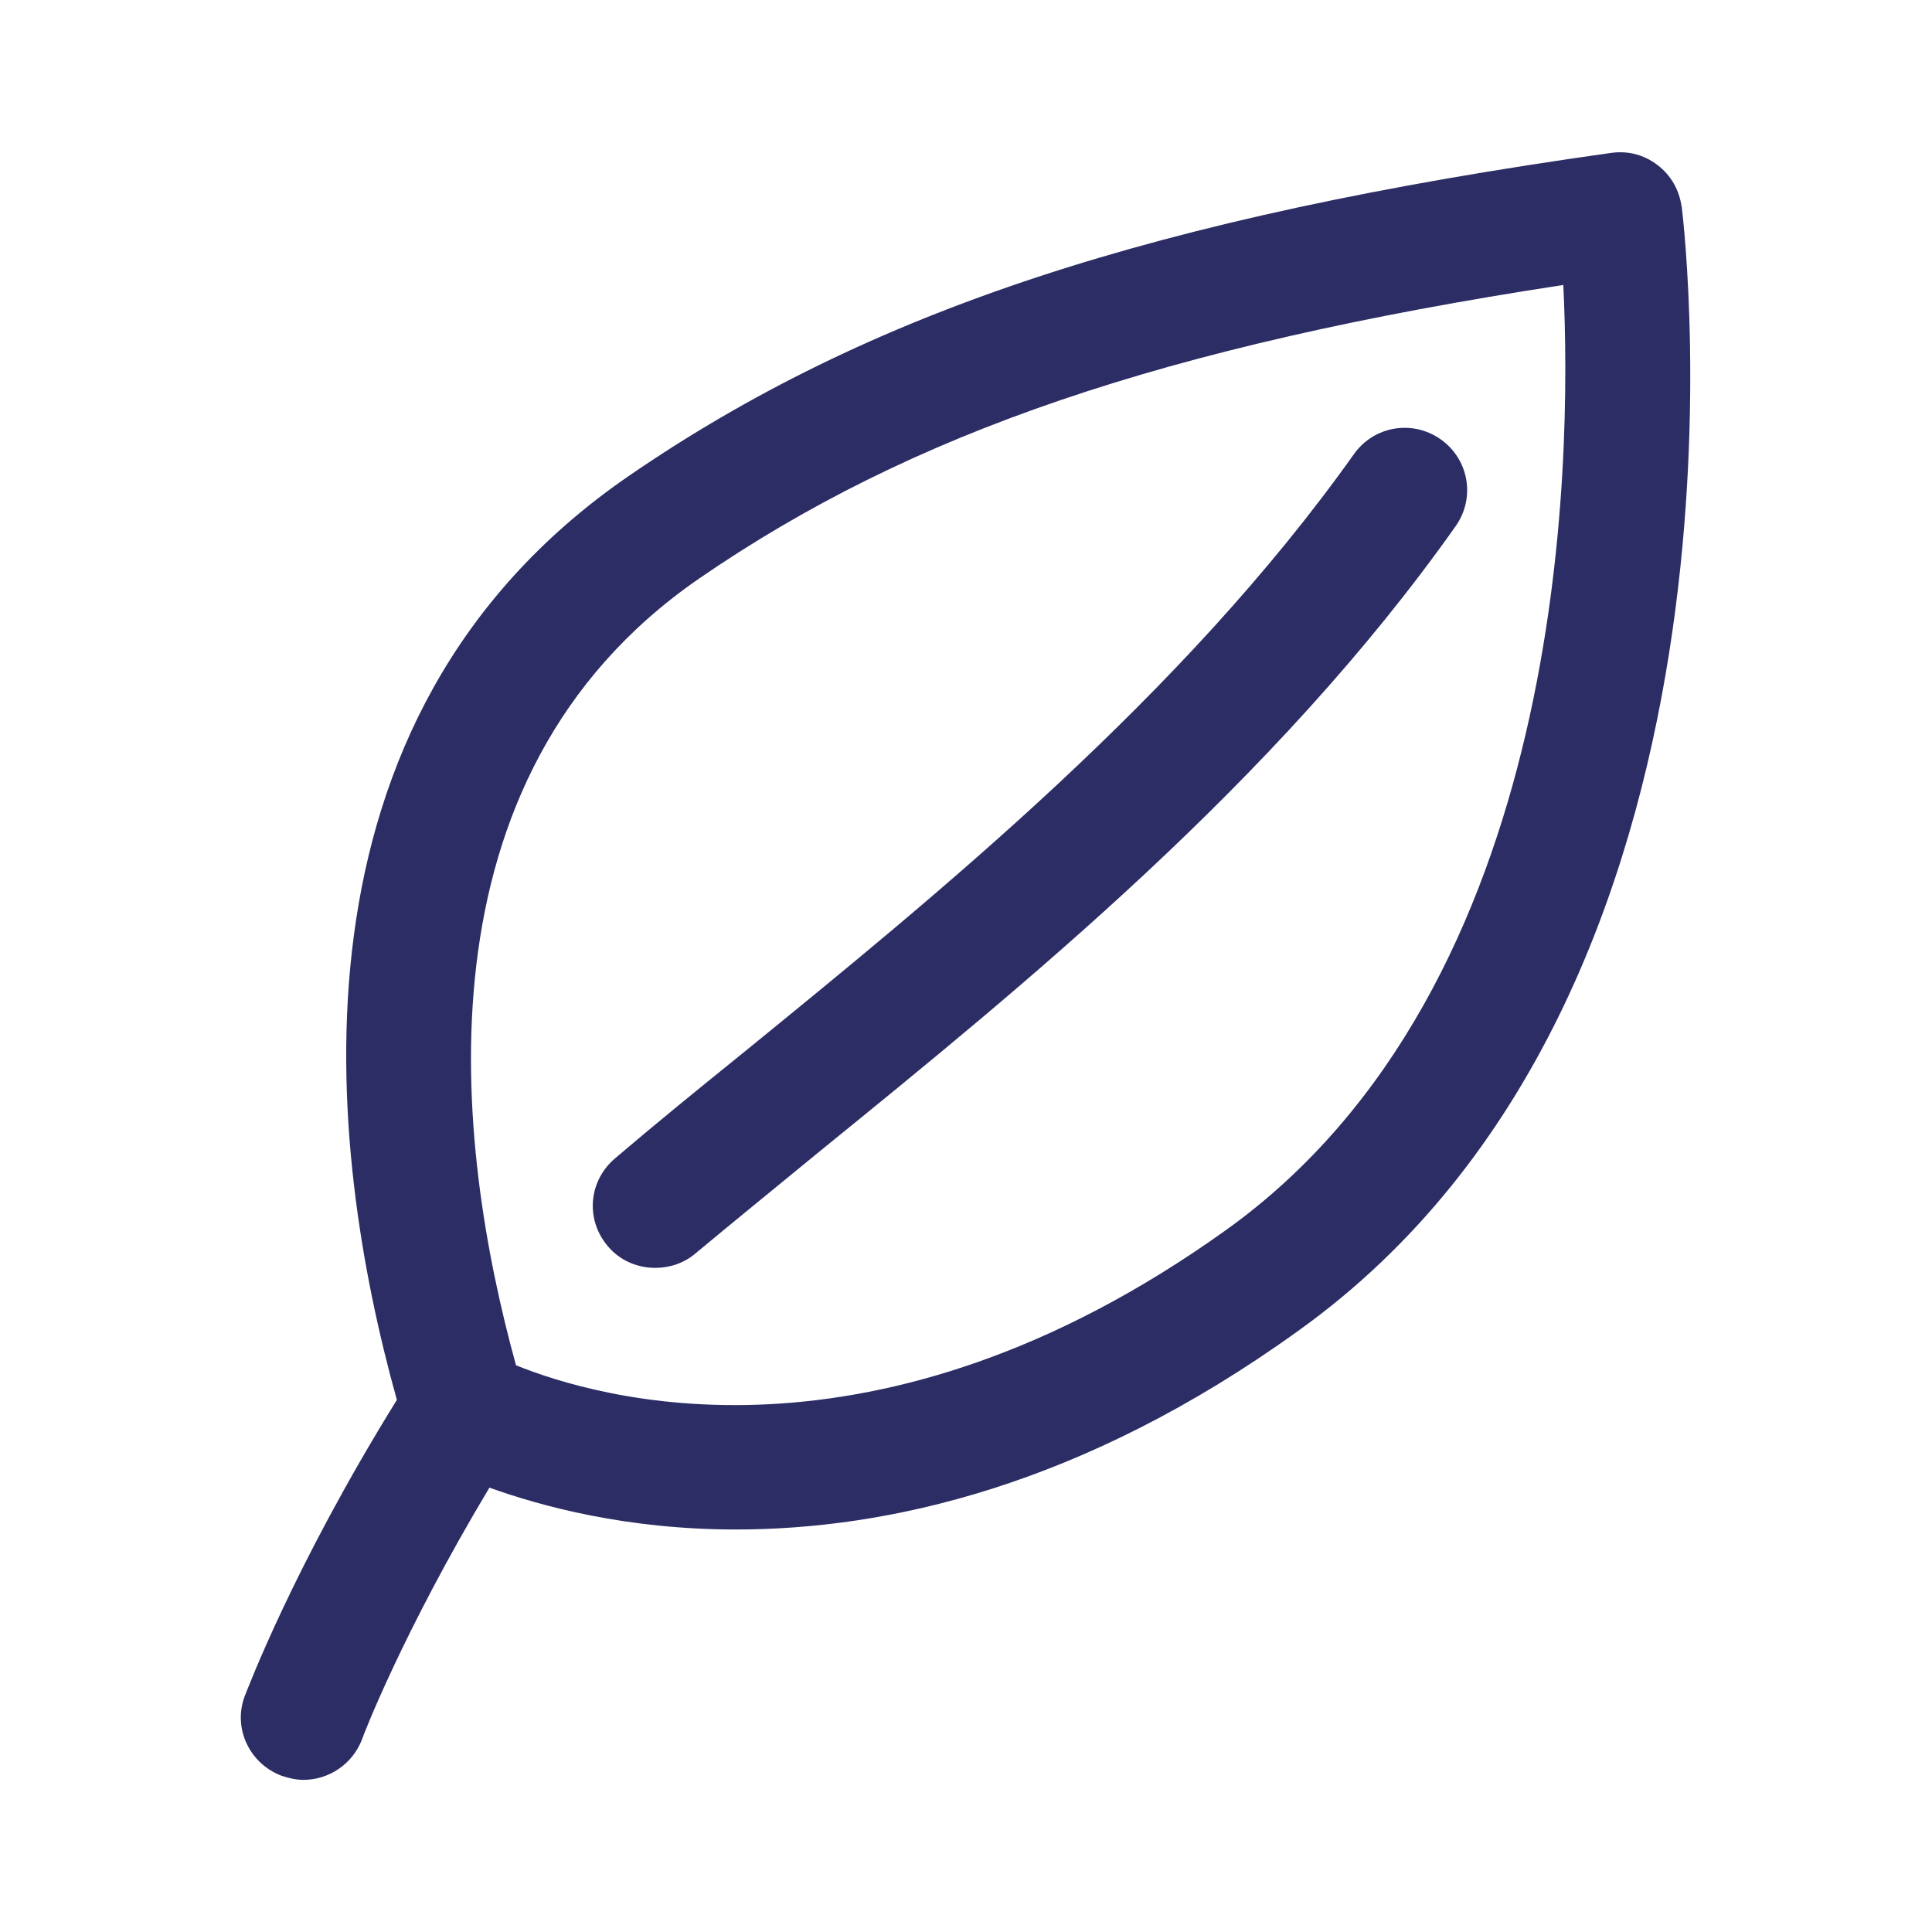<?xml version="1.0" encoding="UTF-8"?>
<svg id="a" xmlns="http://www.w3.org/2000/svg" viewBox="0 0 24 24">
  <path d="M20.89,2.57c-.03-.21-.13-.39-.3-.52-.17-.13-.37-.18-.58-.15-5.69.8-9.23,1.97-12.21,4.02-4.38,3.02-3.74,8.35-2.87,11.47-1.29,2.08-1.86,3.61-1.89,3.68-.15.4.06.84.46.99.09.03.18.05.27.05.31,0,.61-.19.73-.51,0-.01.5-1.32,1.58-3.12.64.23,1.7.52,3.06.52,1.87,0,4.3-.53,6.99-2.47,5.88-4.21,4.81-13.57,4.76-13.97ZM15.23,15.28c-4.37,3.13-7.83,2.08-8.82,1.68-.75-2.72-1.32-7.29,2.27-9.77,2.63-1.81,5.77-2.89,10.74-3.65.11,2.25.04,8.71-4.19,11.74ZM8.14,15.75c-.22,0-.44-.09-.59-.27-.28-.33-.24-.81.09-1.09.48-.41,1.02-.85,1.59-1.31,2.43-1.98,5.46-4.44,7.59-7.44.25-.35.73-.43,1.08-.18.35.25.43.73.18,1.08-2.24,3.17-5.36,5.7-7.87,7.74-.56.46-1.09.89-1.57,1.29-.14.12-.32.18-.5.18Z" fill="#2c2d65" stroke-width="0" />
</svg>